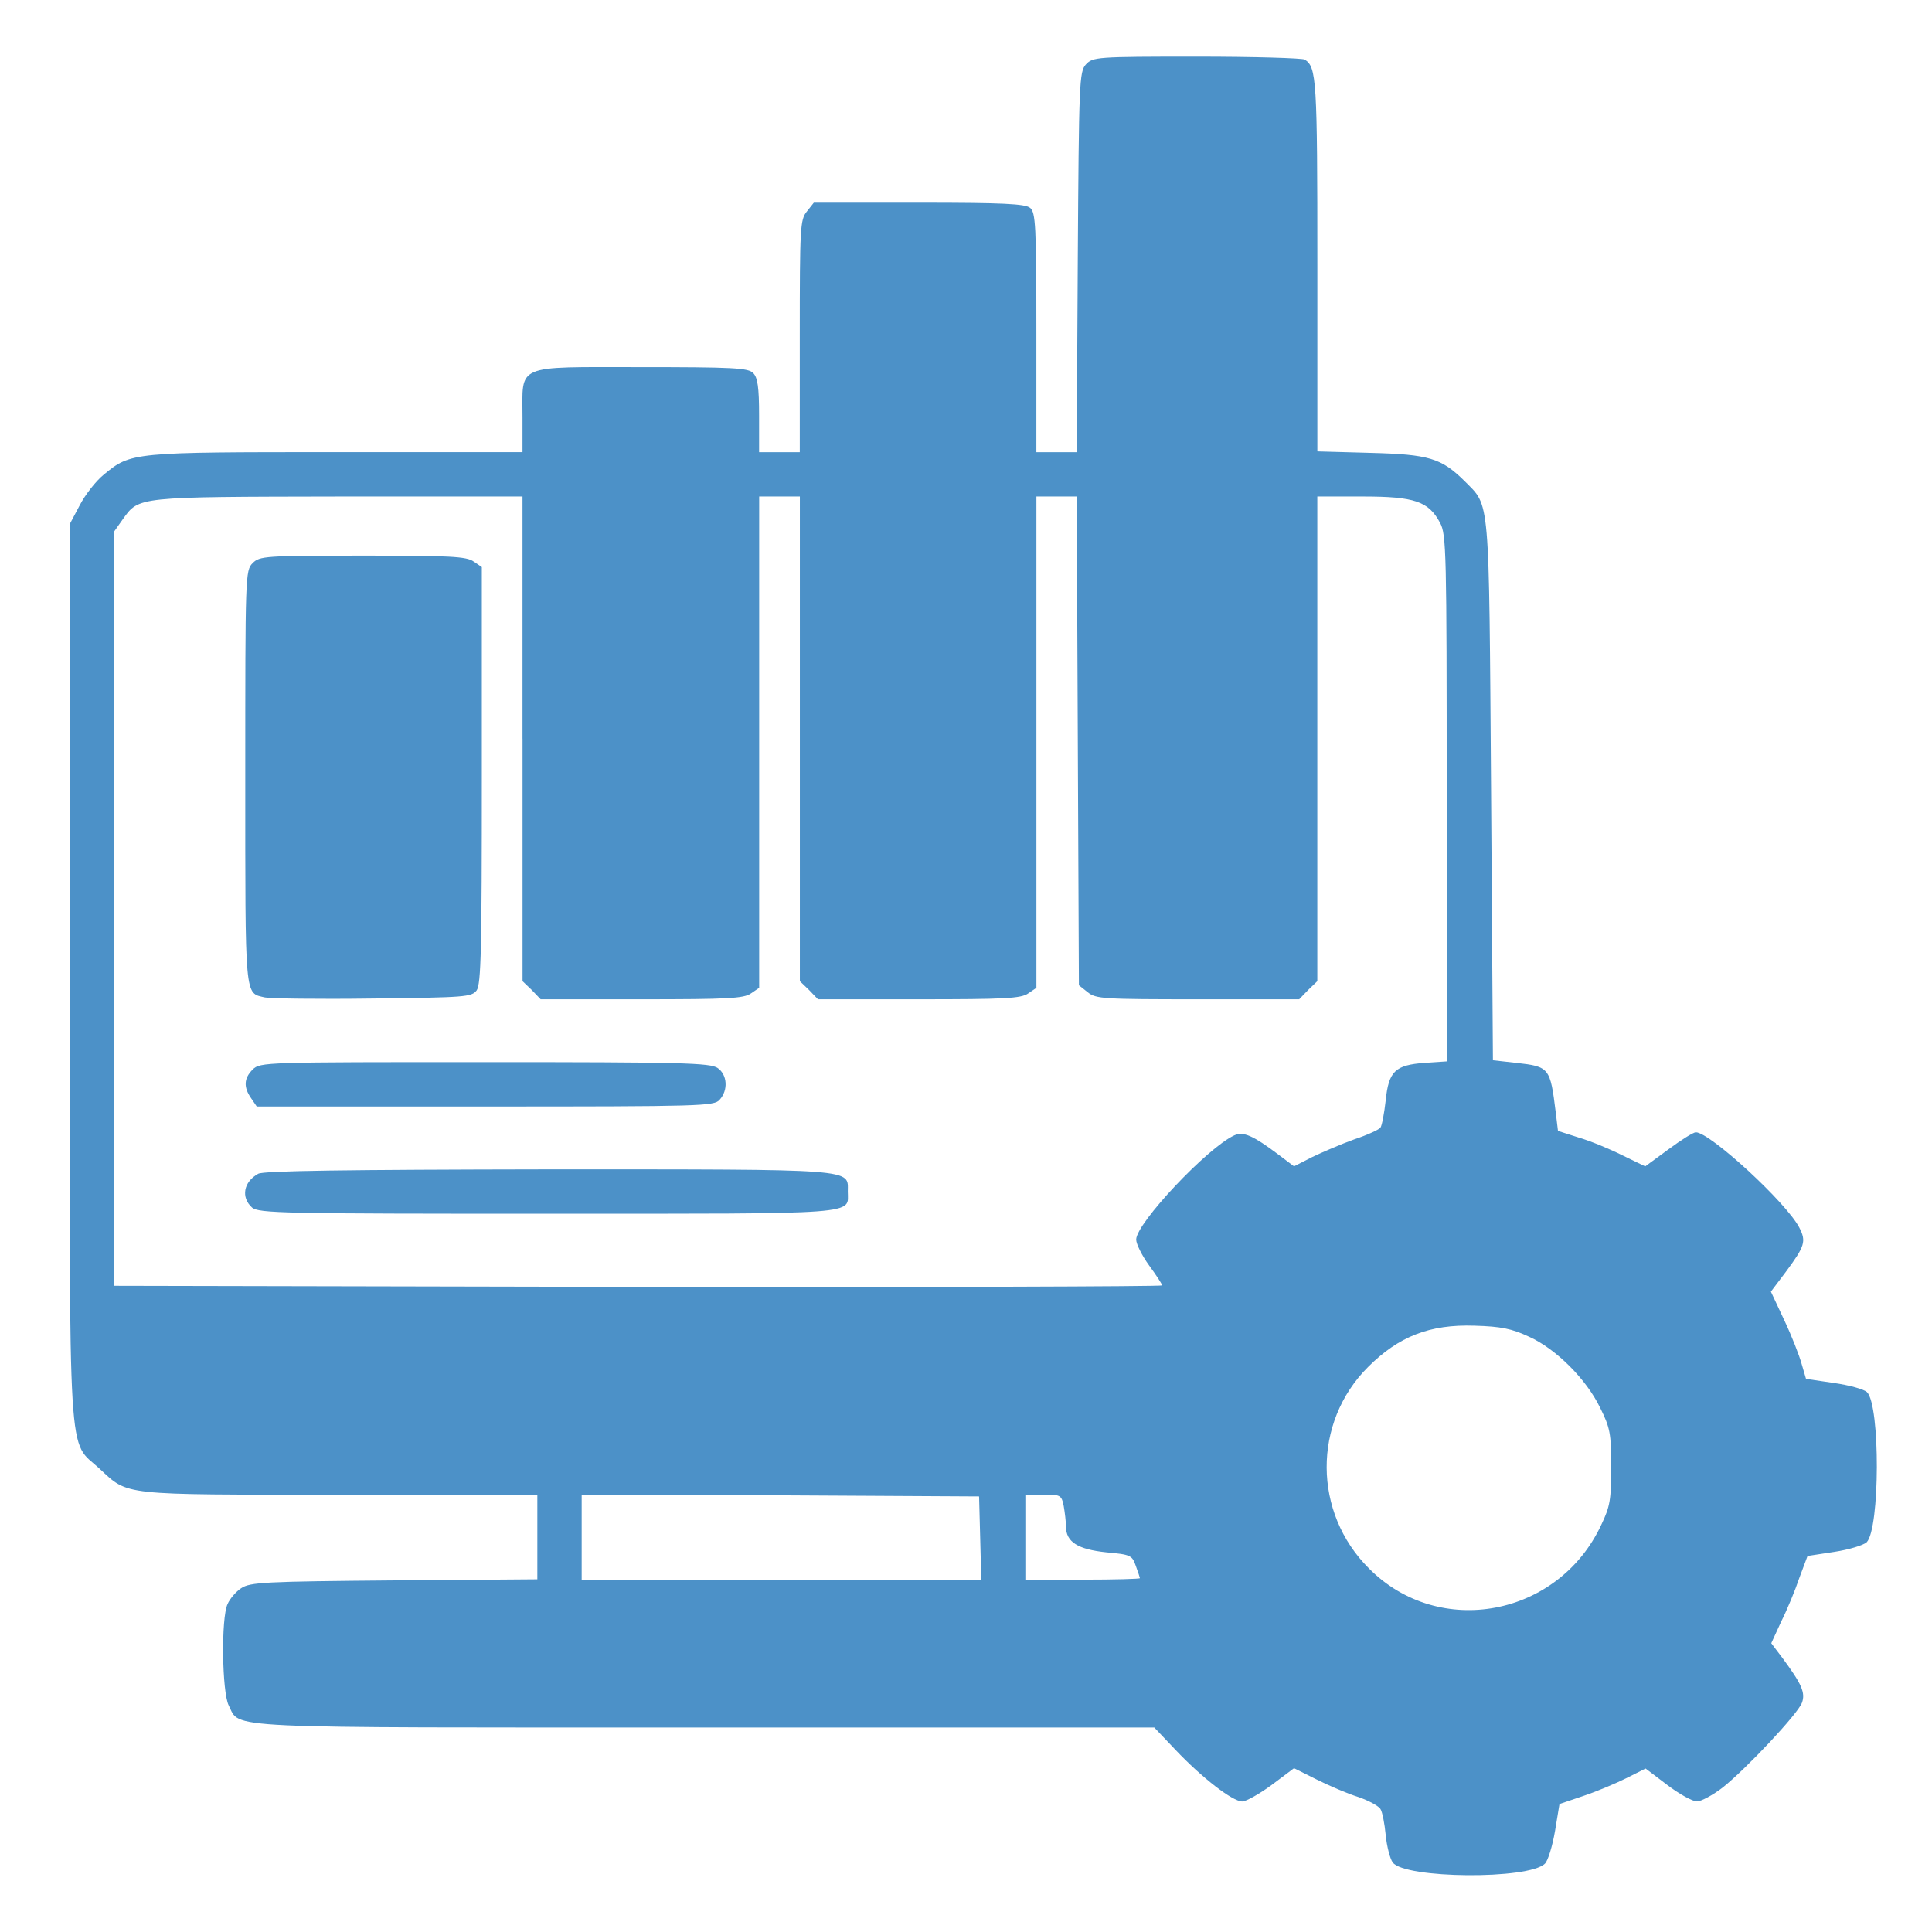 <?xml version="1.0" encoding="utf-8"?>
<!-- Generator: Adobe Illustrator 27.0.0, SVG Export Plug-In . SVG Version: 6.00 Build 0)  -->
<svg version="1.1" id="Layer_1" xmlns="http://www.w3.org/2000/svg" xmlns:xlink="http://www.w3.org/1999/xlink" x="0px" y="0px"
	 viewBox="0 0 512 512" style="enable-background:new 0 0 512 512;" xml:space="preserve">
<style type="text/css">
	.st0{fill:#4C91C8;}
</style>
<g transform="translate(0,512) scale(0.1,-0.1)">
	<path class="st0" d="M2877.8,4949.4c-17.6-19.6-18.6-45.1-21.6-524.1l-2.9-503.6h-52.9h-53.9v317.4c0,283.1-2,318.4-16.7,330.1
		c-12.7,10.8-72.5,13.7-293.9,13.7h-279.2l-18.6-23.5c-17.6-21.6-18.6-42.1-18.6-330.1v-307.6h-53.9h-53.9v97
		c0,75.4-3.9,100.9-15.7,112.7c-12.7,13.7-53.9,15.7-297.8,15.7c-337,0-313.5,9.8-313.5-134.2v-91.1H892
		c-542.7,0-544.7,0-617.2-59.8c-20.6-16.7-49-52.9-63.7-81.3l-26.5-50V2545.3c0-1342.2-5.9-1238.3,79.4-1317.7
		c77.4-71.5,51.9-68.6,635.8-68.6H1424v-112.7V934.7l-380.1-2.9c-342.9-2.9-381.1-4.9-404.6-20.6c-13.7-8.8-30.4-28.4-36.2-42.1
		c-17.6-37.2-14.7-233.2,2.9-268.4c32.3-62.7-44.1-58.8,1262.8-58.8H3059l55.8-58.8c70.5-74.5,151.8-137.2,177.3-137.2
		c9.8,0,45.1,19.6,78.4,44.1l58.8,44.1l58.8-29.4c33.3-16.7,83.3-38.2,111.7-47c28.4-9.8,54.9-24.5,58.8-32.3
		c4.9-7.8,10.8-38.2,13.7-68.6c2.9-30.4,11.8-63.7,18.6-72.5c31.3-43.1,361.5-46,403.6-2.9c7.8,7.8,19.6,46,26.5,86.2l11.8,71.5
		l63.7,21.6c35.3,11.8,86.2,33.3,113.6,47l50.9,25.5l56.8-43.1c32.3-24.5,67.6-44.1,79.4-44.1c10.8,0,42.1,16.7,68.6,37.2
		c62.7,50,198.9,195,209.6,224.3c9.8,26.5-1,50-50.9,117.6l-30.4,40.2l26.5,57.8c15.7,31.3,37.2,83.3,48,115.6l21.6,57.8l70.5,10.8
		c39.2,5.9,77.4,17.6,86.2,25.5c35.3,36.2,36.2,362.5,1,397.7c-7.8,7.8-47,18.6-88.2,24.5l-73.5,10.8l-11.8,40.2
		c-5.9,21.6-26.5,74.5-46,115.6l-35.3,75.4l39.2,51.9c50.9,68.6,54.9,81.3,36.2,117.6c-34.3,66.6-237.1,252.8-274.3,252.8
		c-6.9,0-39.2-20.6-72.5-45.1L4360,2029l-60.7,29.4c-33.3,16.7-85.2,38.2-115.6,47l-54.9,17.6l-5.9,49
		c-14.7,118.5-16.7,121.5-104.8,131.3l-61.7,6.9l-4.9,715.2c-5.9,792.6-2,750.4-70.5,820c-61.7,60.7-94,70.5-249.8,74.5l-140.1,3.9
		v494.7c0,492.8-2,523.1-33.3,543.7c-5.9,3.9-134.2,7.8-286.1,7.8C2904.3,4970,2896.4,4969,2877.8,4949.4z M1384.8,3162.5v-642.7
		l24.5-23.5l23.5-24.5h267.5c226.3,0,271.4,2,290,15.7l21.6,14.7v651.5v650.5h53.9h53.9v-641.7v-642.7l24.5-23.5l23.5-24.5H2435
		c226.3,0,271.4,2,290,15.7l21.6,14.7v651.5v650.5h53.9h52.9l2.9-647.6l2.9-647.6l23.5-18.6c21.6-17.6,41.1-18.6,291.9-18.6h268.4
		l23.5,24.5l24.5,23.5v642.7v641.7h120.5c137.2,0,174.4-12.7,204.8-69.6c16.7-31.3,17.6-73.5,17.6-729.9v-697.5l-58.8-3.9
		c-77.4-5.9-95-21.6-102.9-99.9c-3.9-34.3-9.8-65.6-13.7-71.5c-2.9-4.9-34.3-19.6-69.6-31.3c-35.3-12.7-85.2-34.3-111.7-47l-48-24.5
		l-40.2,30.4c-67.6,50.9-94,62.7-117.6,51.9C3200.1,2079,3011,1878.2,3011,1835c0-11.8,15.7-43.1,34.3-68.6
		c18.6-25.5,34.3-49,34.3-52.9c0-2.9-625-4.9-1388.2-3.9l-1389.2,2.9v999.3v999.3l23.5,33.3c43.1,59.8,36.2,58.8,572.1,59.8h486.9
		V3162.5z M4052.4,1577.4c71.5-32.3,151.8-112.7,188.1-188.1c26.5-52.9,29.4-68.6,29.4-156.7c0-86.2-2.9-104.8-26.5-153.8
		c-113.6-243-429.1-302.7-615.2-115.6c-148.9,147.9-149.9,387-2.9,533.9c81.3,81.3,163.6,113.6,282.1,109.7
		C3978,1604.8,4006.4,1598.9,4052.4,1577.4z M2597.6,1044.5l2.9-110.7h-530h-529v112.7v112.7l527.1-2l526.1-2.9L2597.6,1044.5z
		 M2819,1128.7c2.9-16.7,5.9-41.1,5.9-53.9c0-41.1,31.3-60.7,106.8-68.6c64.7-5.9,68.6-7.8,78.4-36.2c5.9-15.7,10.8-31.3,10.8-32.3
		c0-2-68.6-3.9-151.8-3.9h-151.8v112.7v112.7h48C2810.2,1159.1,2813.1,1158.1,2819,1128.7z"/>
	<path class="st0" d="M669.6,3627.8c-19.6-19.6-19.6-32.3-19.6-567.2c0-594.7-2-571.1,51.9-583.9c11.8-2.9,140.1-4.9,284.1-2.9
		c247.9,2.9,263.5,3.9,277.2,21.6c11.8,16.7,13.7,110.7,13.7,570.2v551.6l-21.6,14.7c-18.6,13.7-63.7,15.7-293.9,15.7
		C702,3647.4,688.2,3646.5,669.6,3627.8z"/>
	<path class="st0" d="M669.6,2285.7c-23.5-23.5-24.5-47-3.9-76.4l14.7-21.6h605.4c574.1,0,606.4,1,621.1,17.6
		c23.5,25.5,20.6,66.6-4.9,84.3c-19.6,13.7-94,15.7-617.2,15.7C702,2305.3,689.2,2305.3,669.6,2285.7z"/>
	<path class="st0" d="M684.3,2009.4c-39.2-21.6-46-62.7-16.7-89.2c16.7-15.7,85.2-16.7,783.7-16.7c841.5,0,795.5-2.9,795.5,58.8
		c0,60.7,32.3,58.8-793.5,58.8C913.6,2020.2,698,2017.3,684.3,2009.4z"/>
</g>
</svg>
